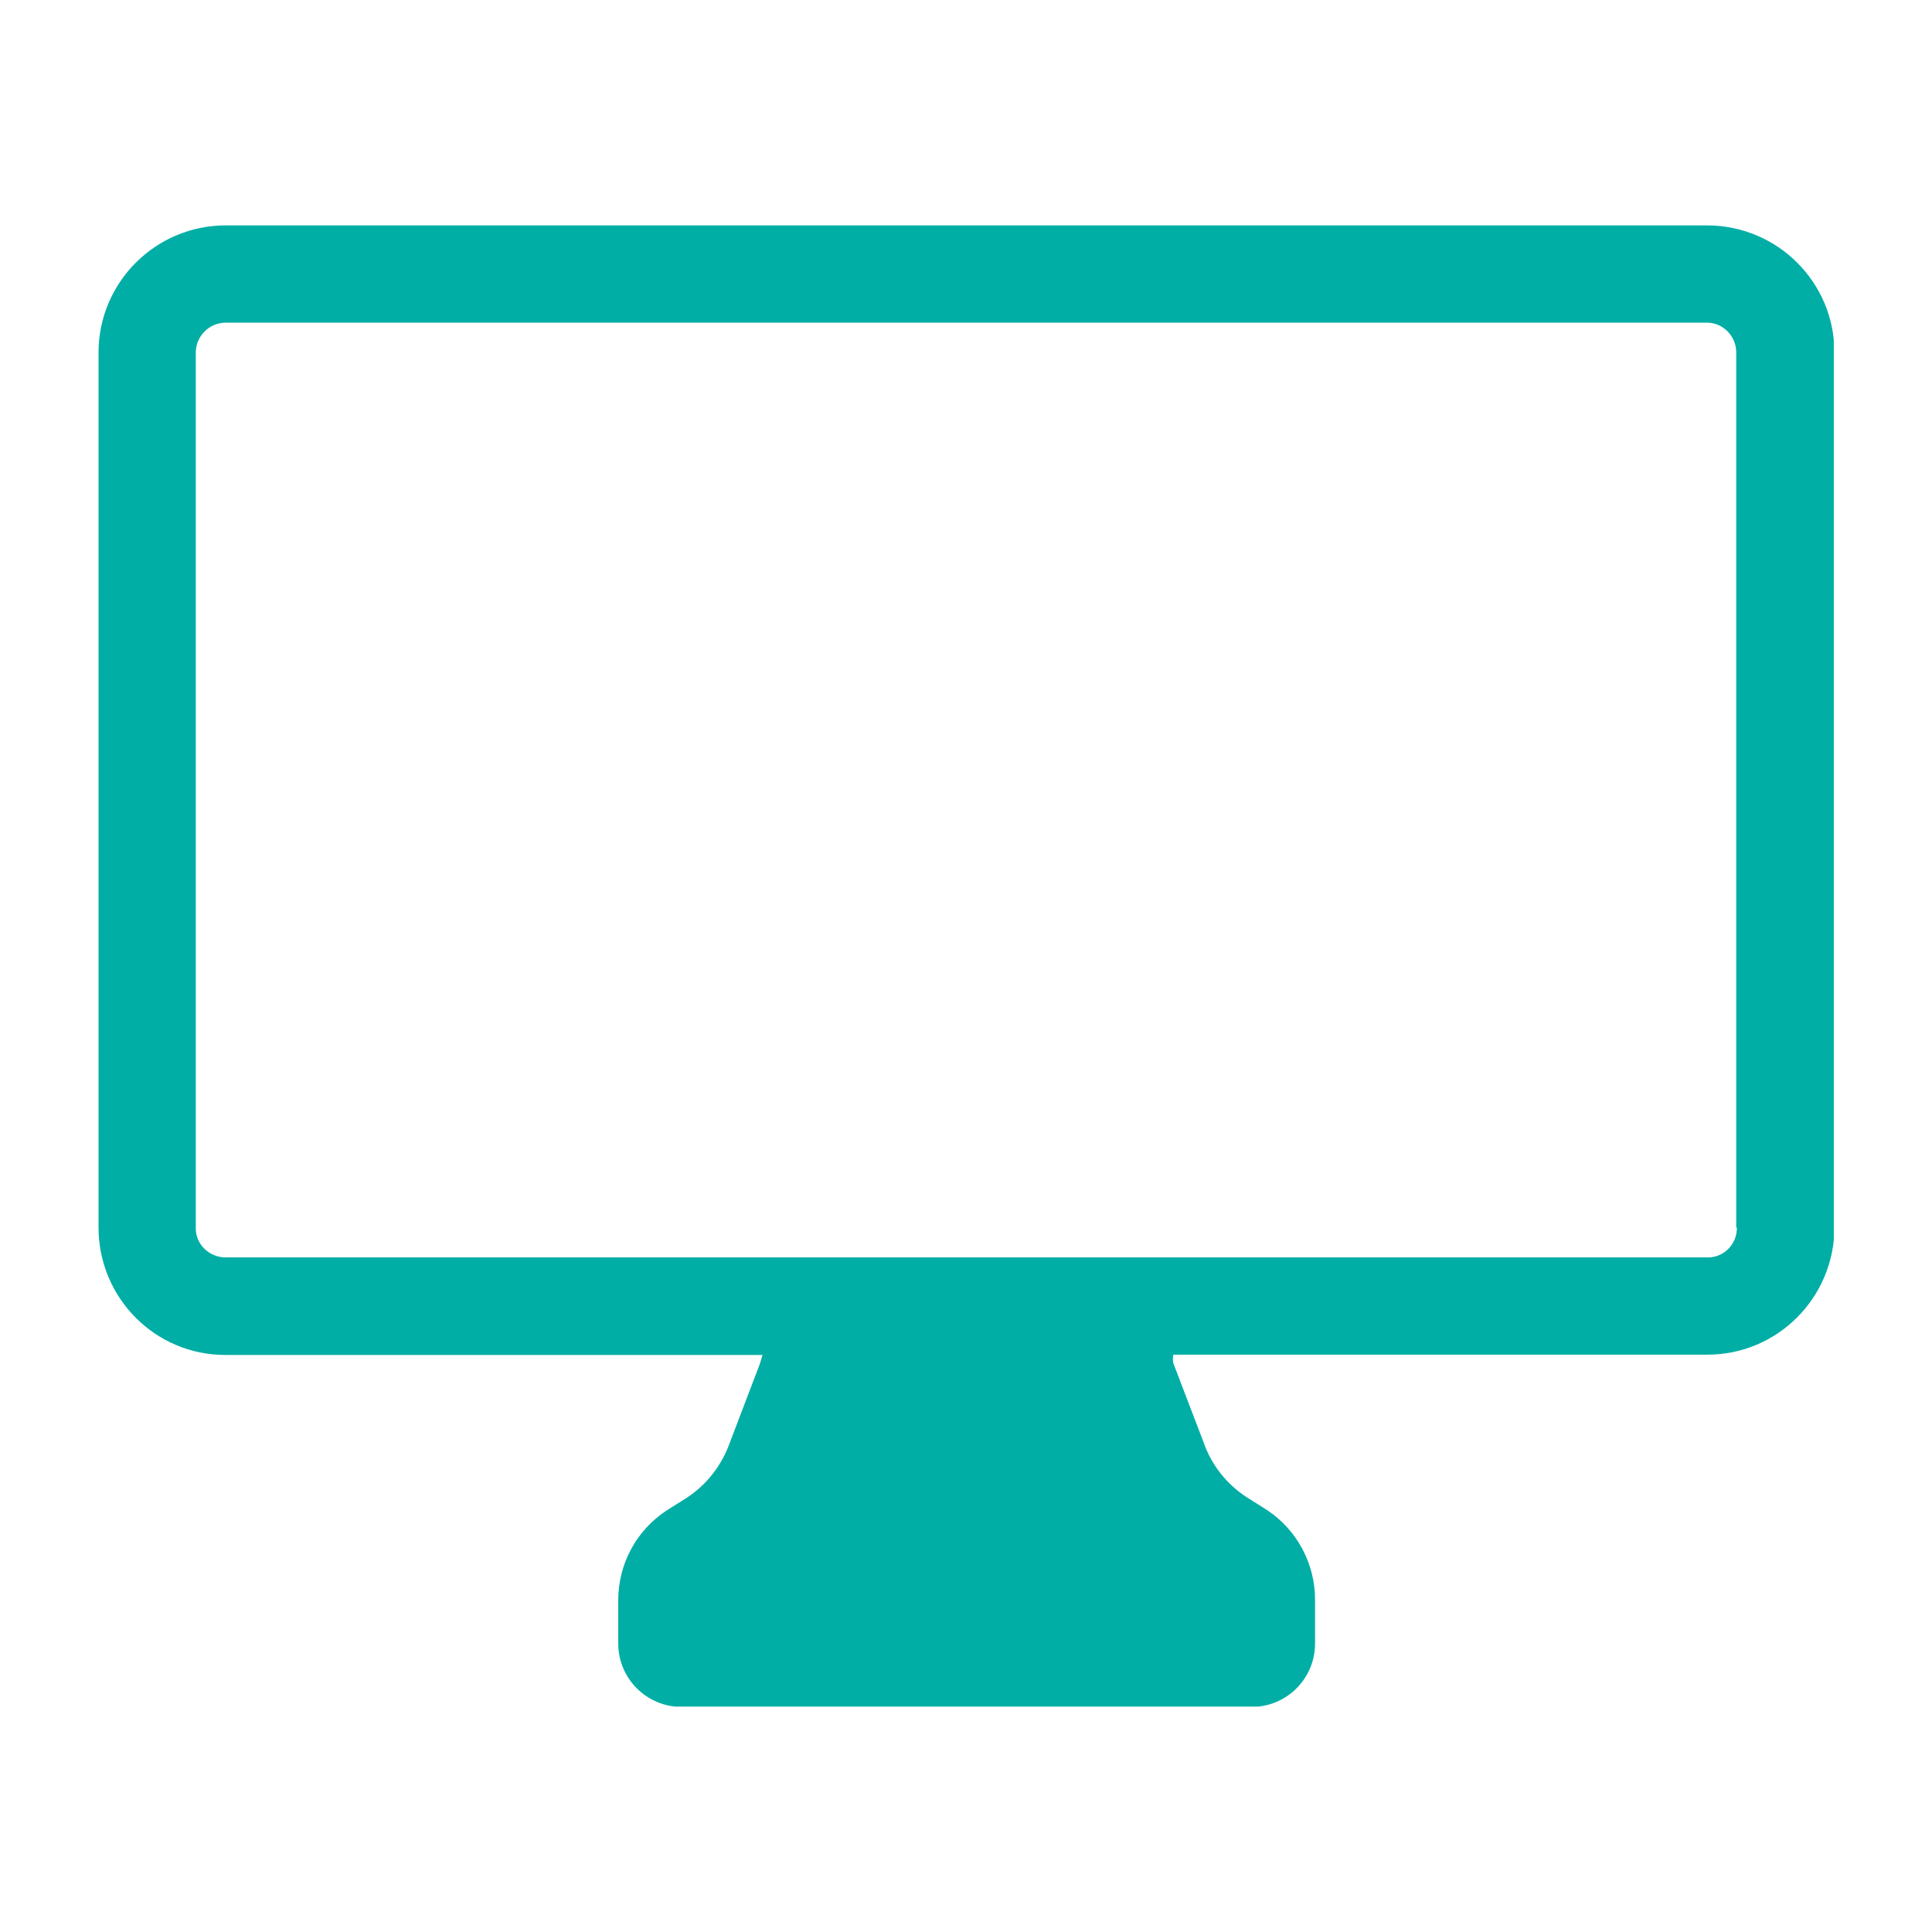 <?xml version="1.0" encoding="UTF-8"?><svg id="Layer_1" xmlns="http://www.w3.org/2000/svg" xmlns:xlink="http://www.w3.org/1999/xlink" viewBox="0 0 60 60"><defs><style>.cls-1{fill:#00aea5;}.cls-2{clip-path:url(#clippath);}.cls-3{fill:none;}</style><clipPath id="clippath"><rect class="cls-3" x="3.06" y="7" width="53.89" height="46"/></clipPath></defs><g class="cls-2"><g id="Group_213"><path id="Path_251" class="cls-1" d="m53.01,7H7.01c-2.18,0-3.95,1.77-3.95,3.95,0,0,0,0,0,0v27.17c0,2.18,1.75,3.96,3.94,3.96,0,0,0,0,0,0h16.68l-.08.27-.93,2.44c-.25.71-.72,1.32-1.35,1.73l-.62.39c-.94.62-1.5,1.66-1.5,2.79v1.36c.01,1.08.89,1.95,1.97,1.95h17.7c1.09,0,1.97-.88,1.97-1.97v-1.36c0-1.12-.56-2.17-1.5-2.79l-.62-.39c-.63-.41-1.11-1.02-1.35-1.73l-.93-2.43c-.02-.09-.02-.18,0-.27h16.59c2.17,0,3.93-1.77,3.94-3.94V10.95c0-2.18-1.76-3.94-3.94-3.95m.91,31.12c.01.5-.38.92-.88.93H7.01c-.51,0-.93-.4-.93-.9,0,0,0,0,0,0V10.95c0-.51.42-.93.93-.93h46c.5,0,.91.42.91.92v27.18Z"/></g></g></svg>